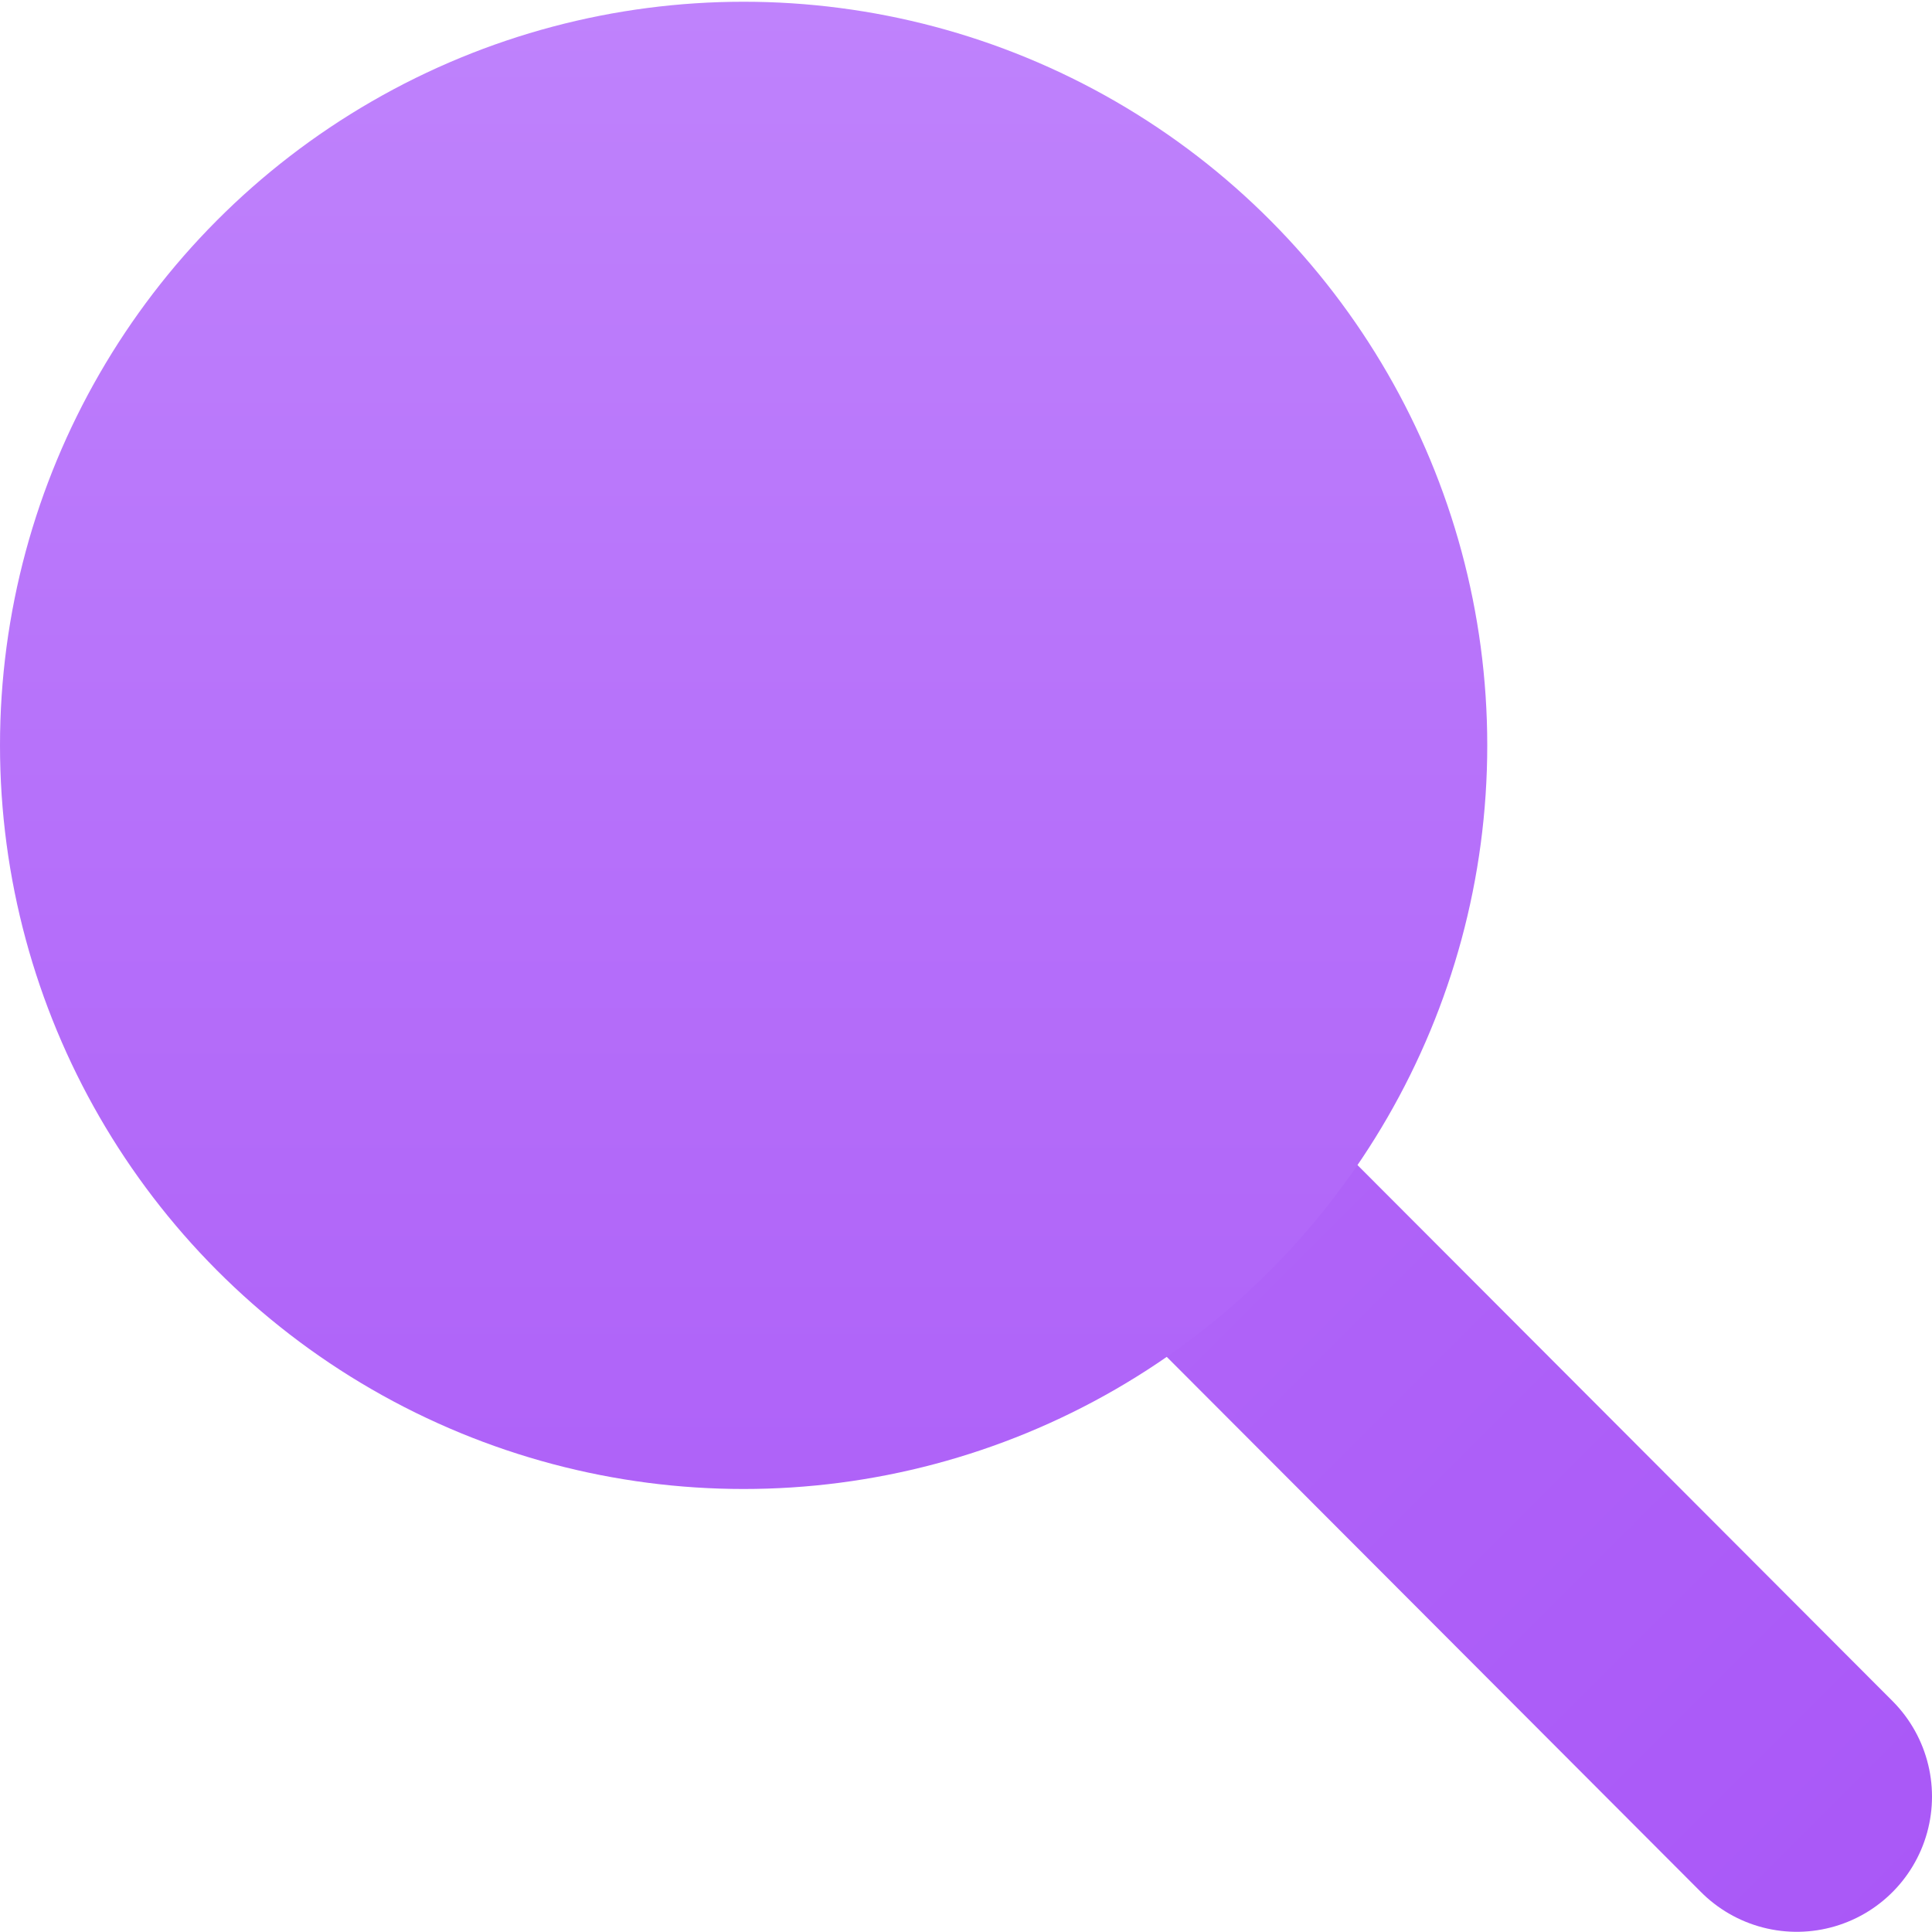<?xml version="1.0" encoding="UTF-8"?>
<svg id="_Слой_1" data-name=" Слой 1" xmlns="http://www.w3.org/2000/svg" xmlns:xlink="http://www.w3.org/1999/xlink" viewBox="0 0 100 100">
  <defs>
    <style>
      .cls-1 {
        fill: url(#_Безымянный_градиент_2);
      }

      .cls-2 {
        fill: none;
        stroke: url(#_Безымянный_градиент);
        stroke-linecap: round;
        stroke-miterlimit: 2;
        stroke-width: 14px;
      }
    </style>
    <linearGradient id="_Безымянный_градиент" data-name="Безымянный градиент" x1="1278.29" y1="2077.99" x2="1278.29" y2="2312.34" gradientTransform="translate(1733451.29 -1735507.38) rotate(-44.99) scale(2507.95 .88) skewX(-45)" gradientUnits="userSpaceOnUse">
      <stop offset="0" stop-color="#c084fc"/>
      <stop offset="1" stop-color="#a855f7"/>
    </linearGradient>
    <linearGradient id="_Безымянный_градиент_2" data-name="Безымянный градиент 2" x1="1894.99" y1="1947.12" x2="1894.99" y2="2173.53" gradientTransform="translate(-909 -978) scale(.5)" gradientUnits="userSpaceOnUse">
      <stop offset="0" stop-color="#c084fc"/>
      <stop offset="1" stop-color="#a855f7"/>
    </linearGradient>
  </defs>
  <line class="cls-2" x1="53.67" y1="53.59" x2="93" y2="92.99"/>
  <circle class="cls-1" cx="38.49" cy="38.58" r="38.49"/>
</svg>